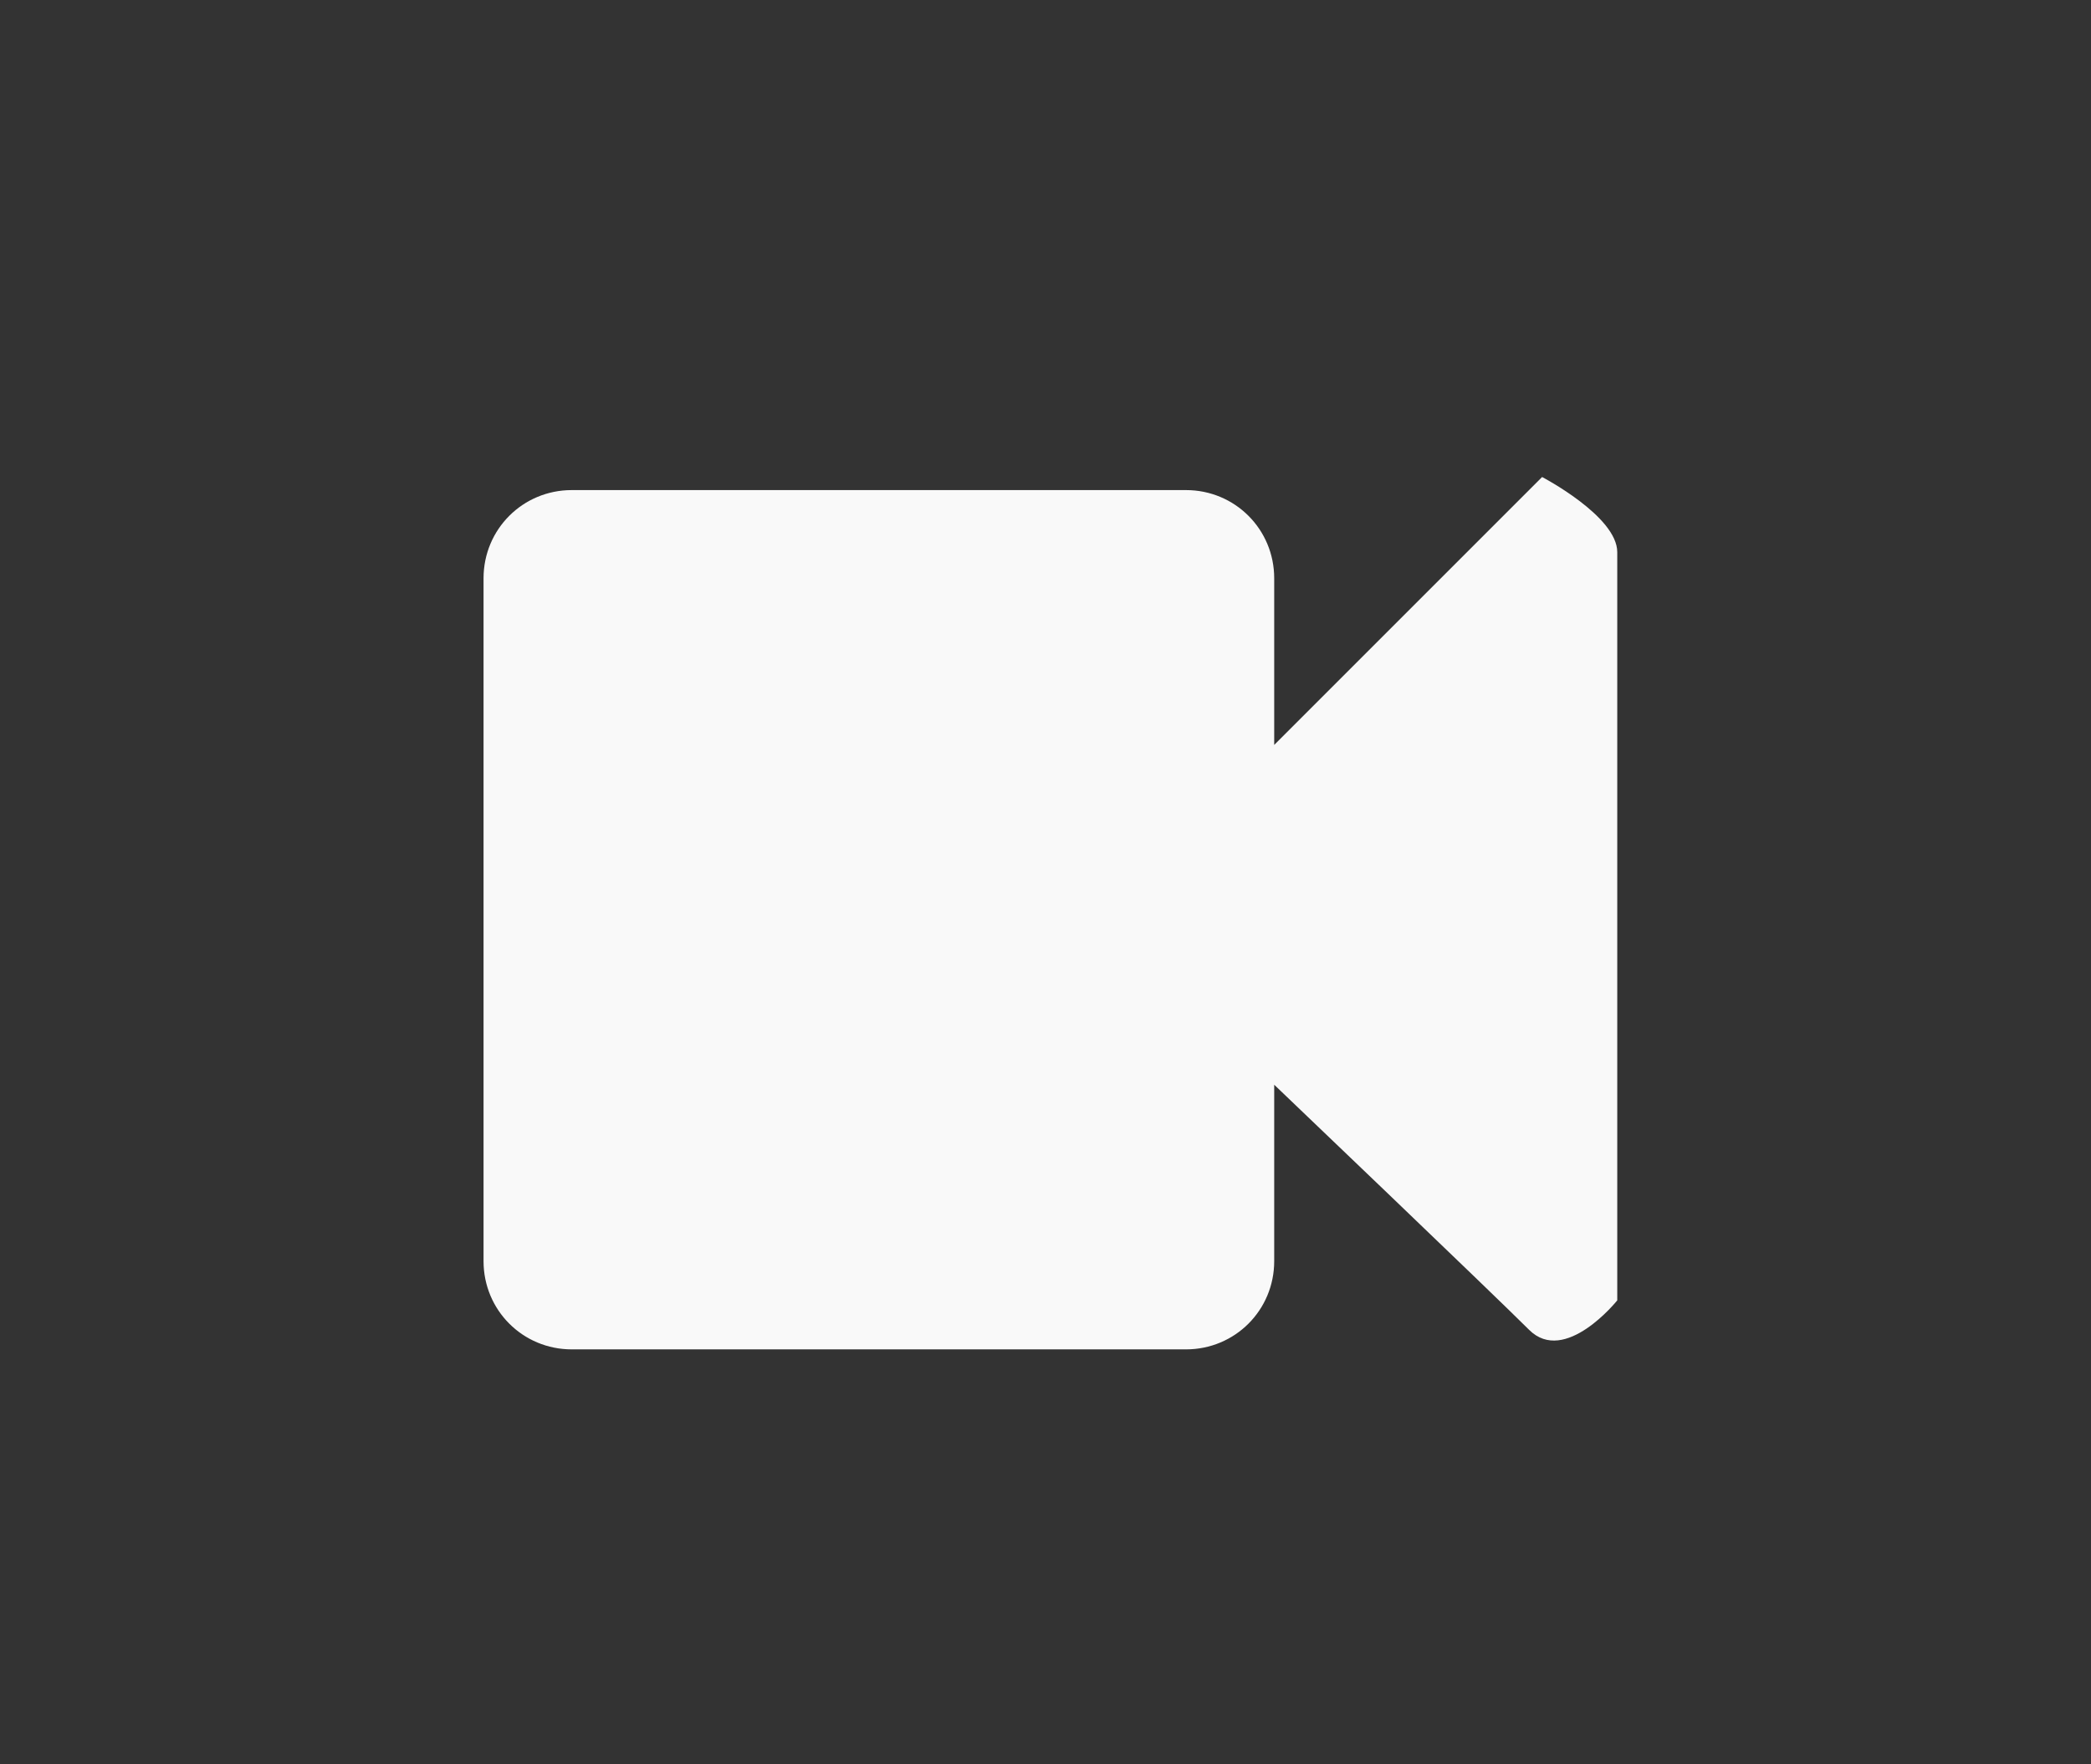 <?xml version="1.0" encoding="utf-8"?>
<!-- Generator: Adobe Illustrator 18.1.1, SVG Export Plug-In . SVG Version: 6.00 Build 0)  -->
<svg version="1.1" id="Livello_1" xmlns="http://www.w3.org/2000/svg" xmlns:xlink="http://www.w3.org/1999/xlink" x="0px" y="0px"
	 viewBox="61 52 64 54" enable-background="new 61 52 64 54" xml:space="preserve">
<rect x="61" y="52" width="64" height="54" fill="#333333" stroke="none"/>
<path fill="#F9F9F9" d="M108.2,66.6l-8.2,8.2v-5.1c0-1.5-1.2-2.7-2.7-2.7H78.5c-1.5,0-2.7,1.2-2.7,2.7v20.9c0,1.5,1.2,2.7,2.7,2.7
	h18.8c1.5,0,2.7-1.2,2.7-2.7v-5.4c0,0,6.7,6.4,7.8,7.5s2.7-0.9,2.7-0.9s0-21.9,0-22.9C110.5,67.8,108.2,66.6,108.2,66.6z"/>
</svg>
